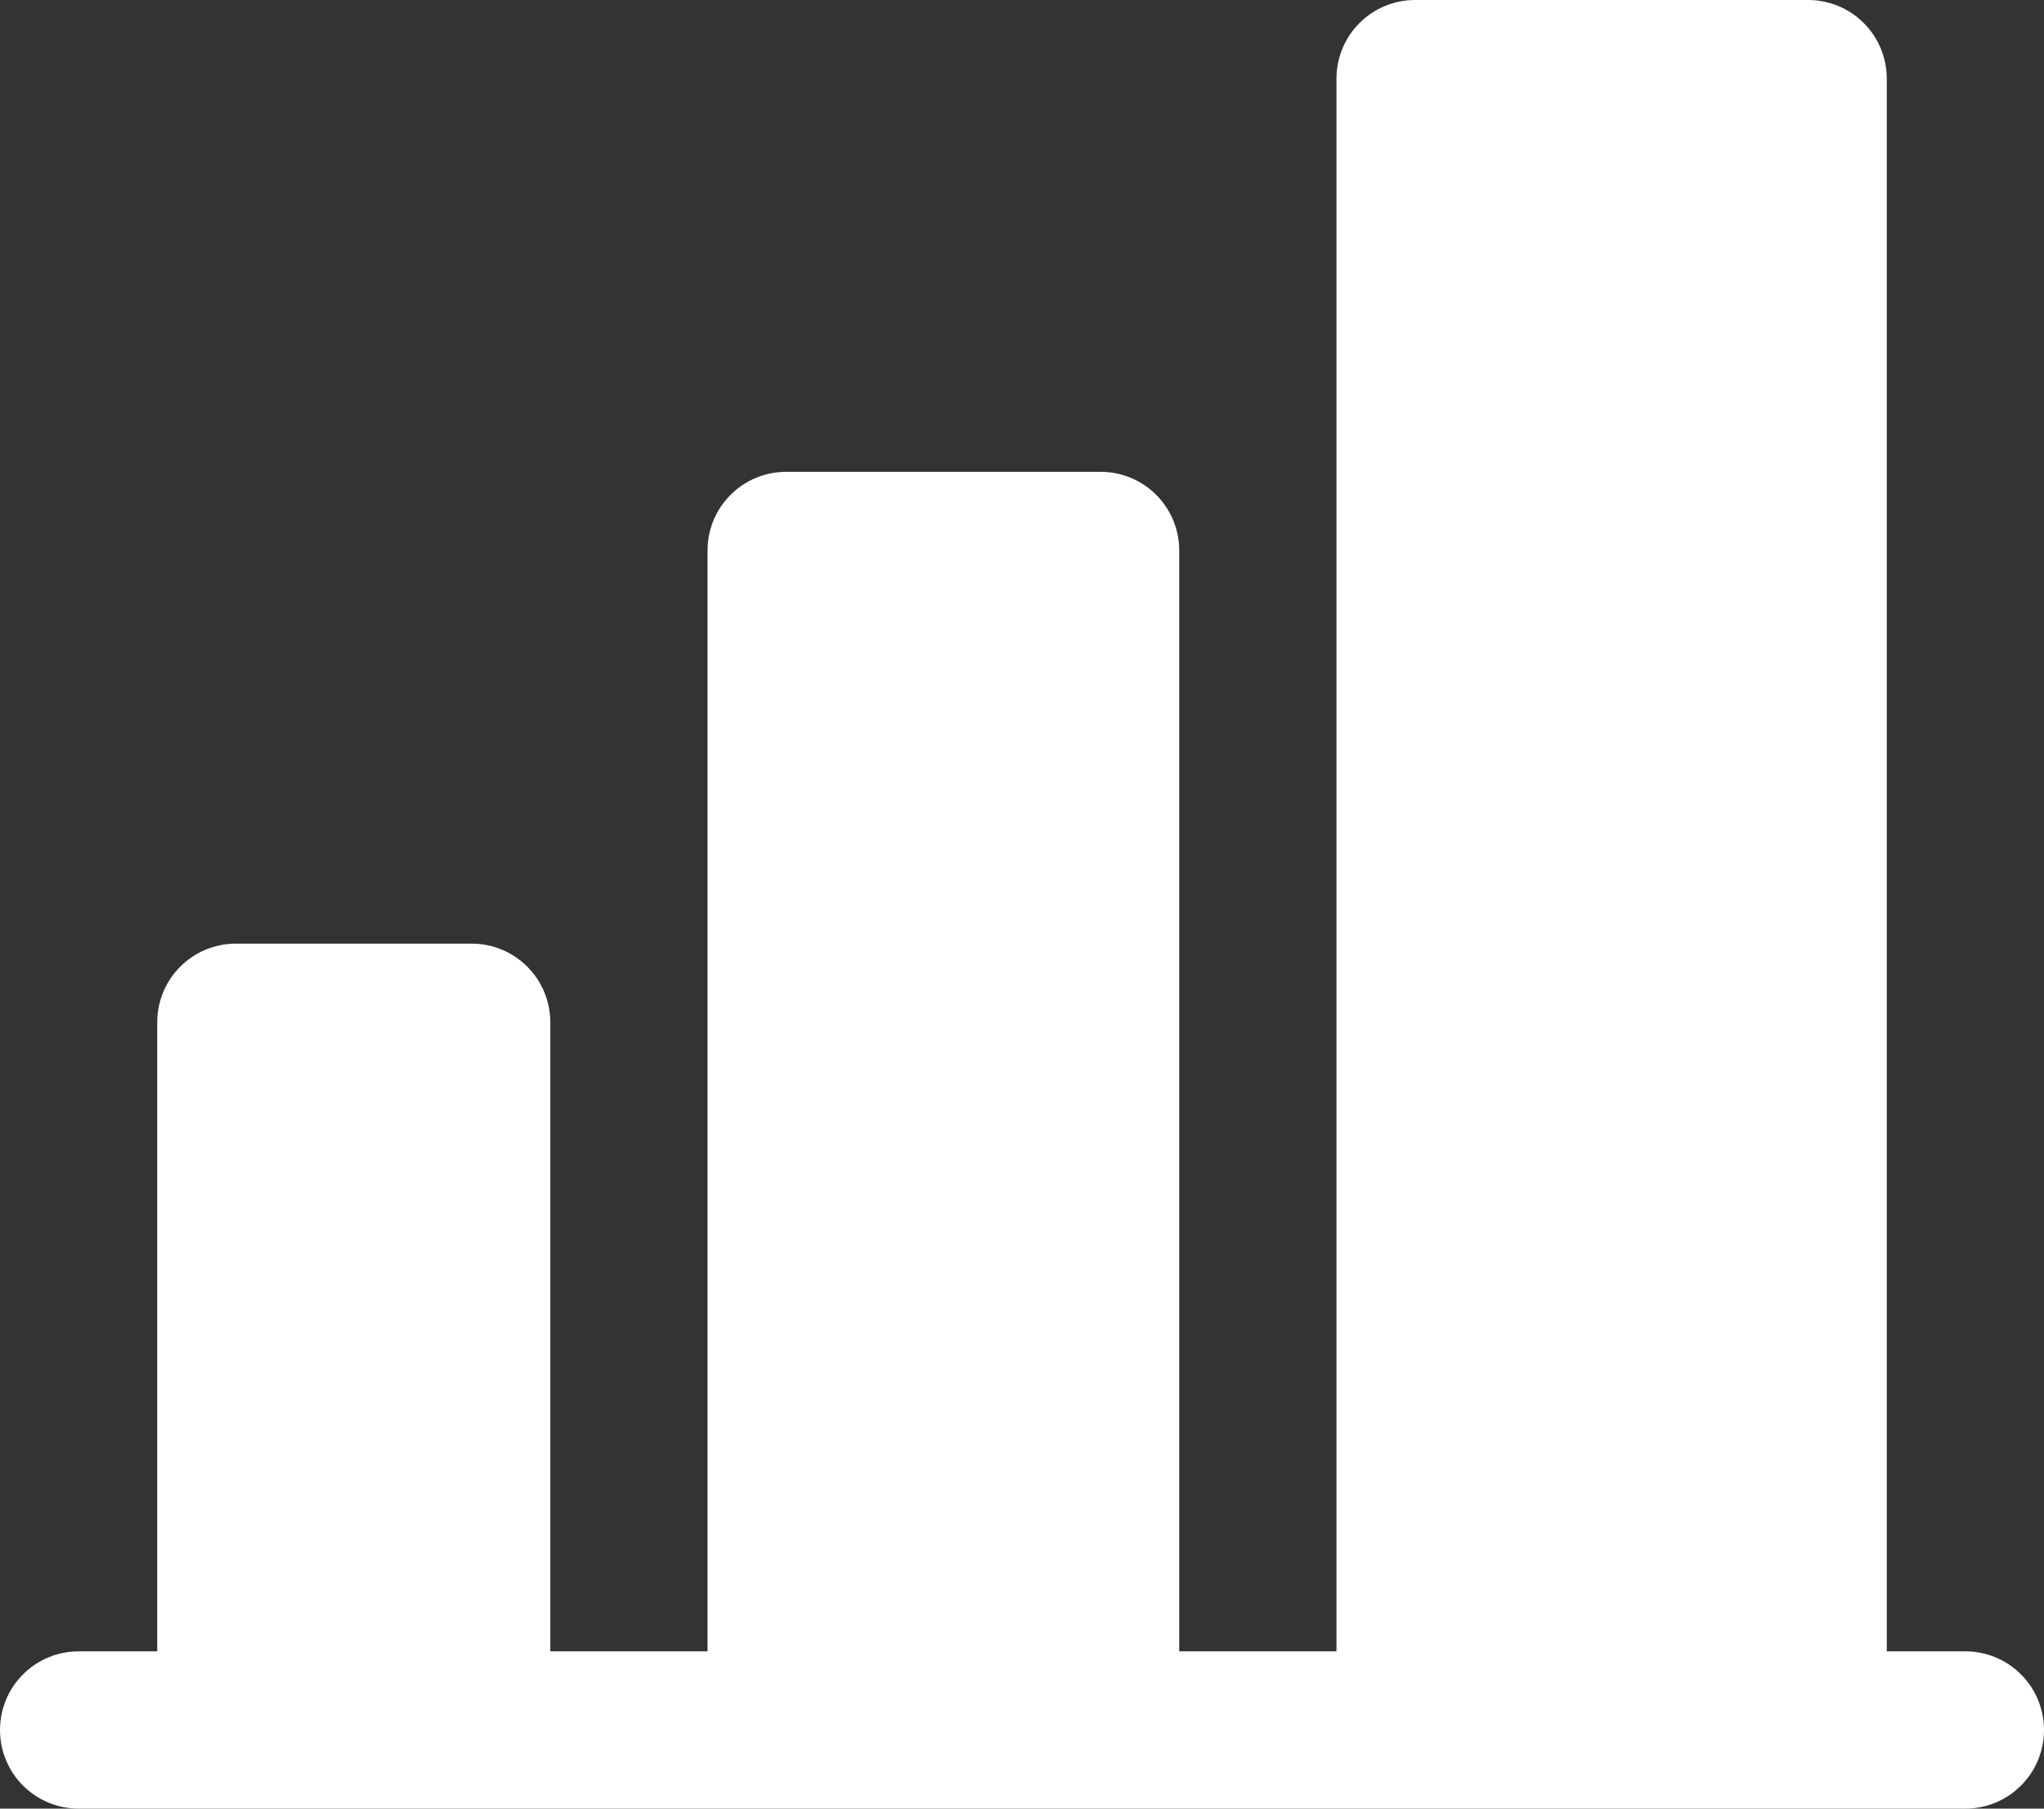 <svg width="26" height="23" viewBox="0 0 26 23" fill="none" xmlns="http://www.w3.org/2000/svg">
<rect x="0" y="0" width="26" height="23" fill="#333333" stroke="none"/>
<path d="M26 22C26 22.265 25.895 22.52 25.707 22.707C25.52 22.895 25.265 23 25 23H1C0.735 23 0.48 22.895 0.293 22.707C0.105 22.52 0 22.265 0 22C0 21.735 0.105 21.48 0.293 21.293C0.48 21.105 0.735 21 1 21H2V13C2 12.735 2.105 12.48 2.293 12.293C2.48 12.105 2.735 12 3 12H6C6.265 12 6.52 12.105 6.707 12.293C6.895 12.48 7 12.735 7 13V21H9V7C9 6.735 9.105 6.48 9.293 6.293C9.48 6.105 9.735 6 10 6H14C14.265 6 14.52 6.105 14.707 6.293C14.895 6.48 15 6.735 15 7V21H17V1C17 0.735 17.105 0.48 17.293 0.293C17.48 0.105 17.735 0 18 0H23C23.265 0 23.52 0.105 23.707 0.293C23.895 0.48 24 0.735 24 1V21H25C25.265 21 25.52 21.105 25.707 21.293C25.895 21.48 26 21.735 26 22Z" fill="white"/>
</svg>
